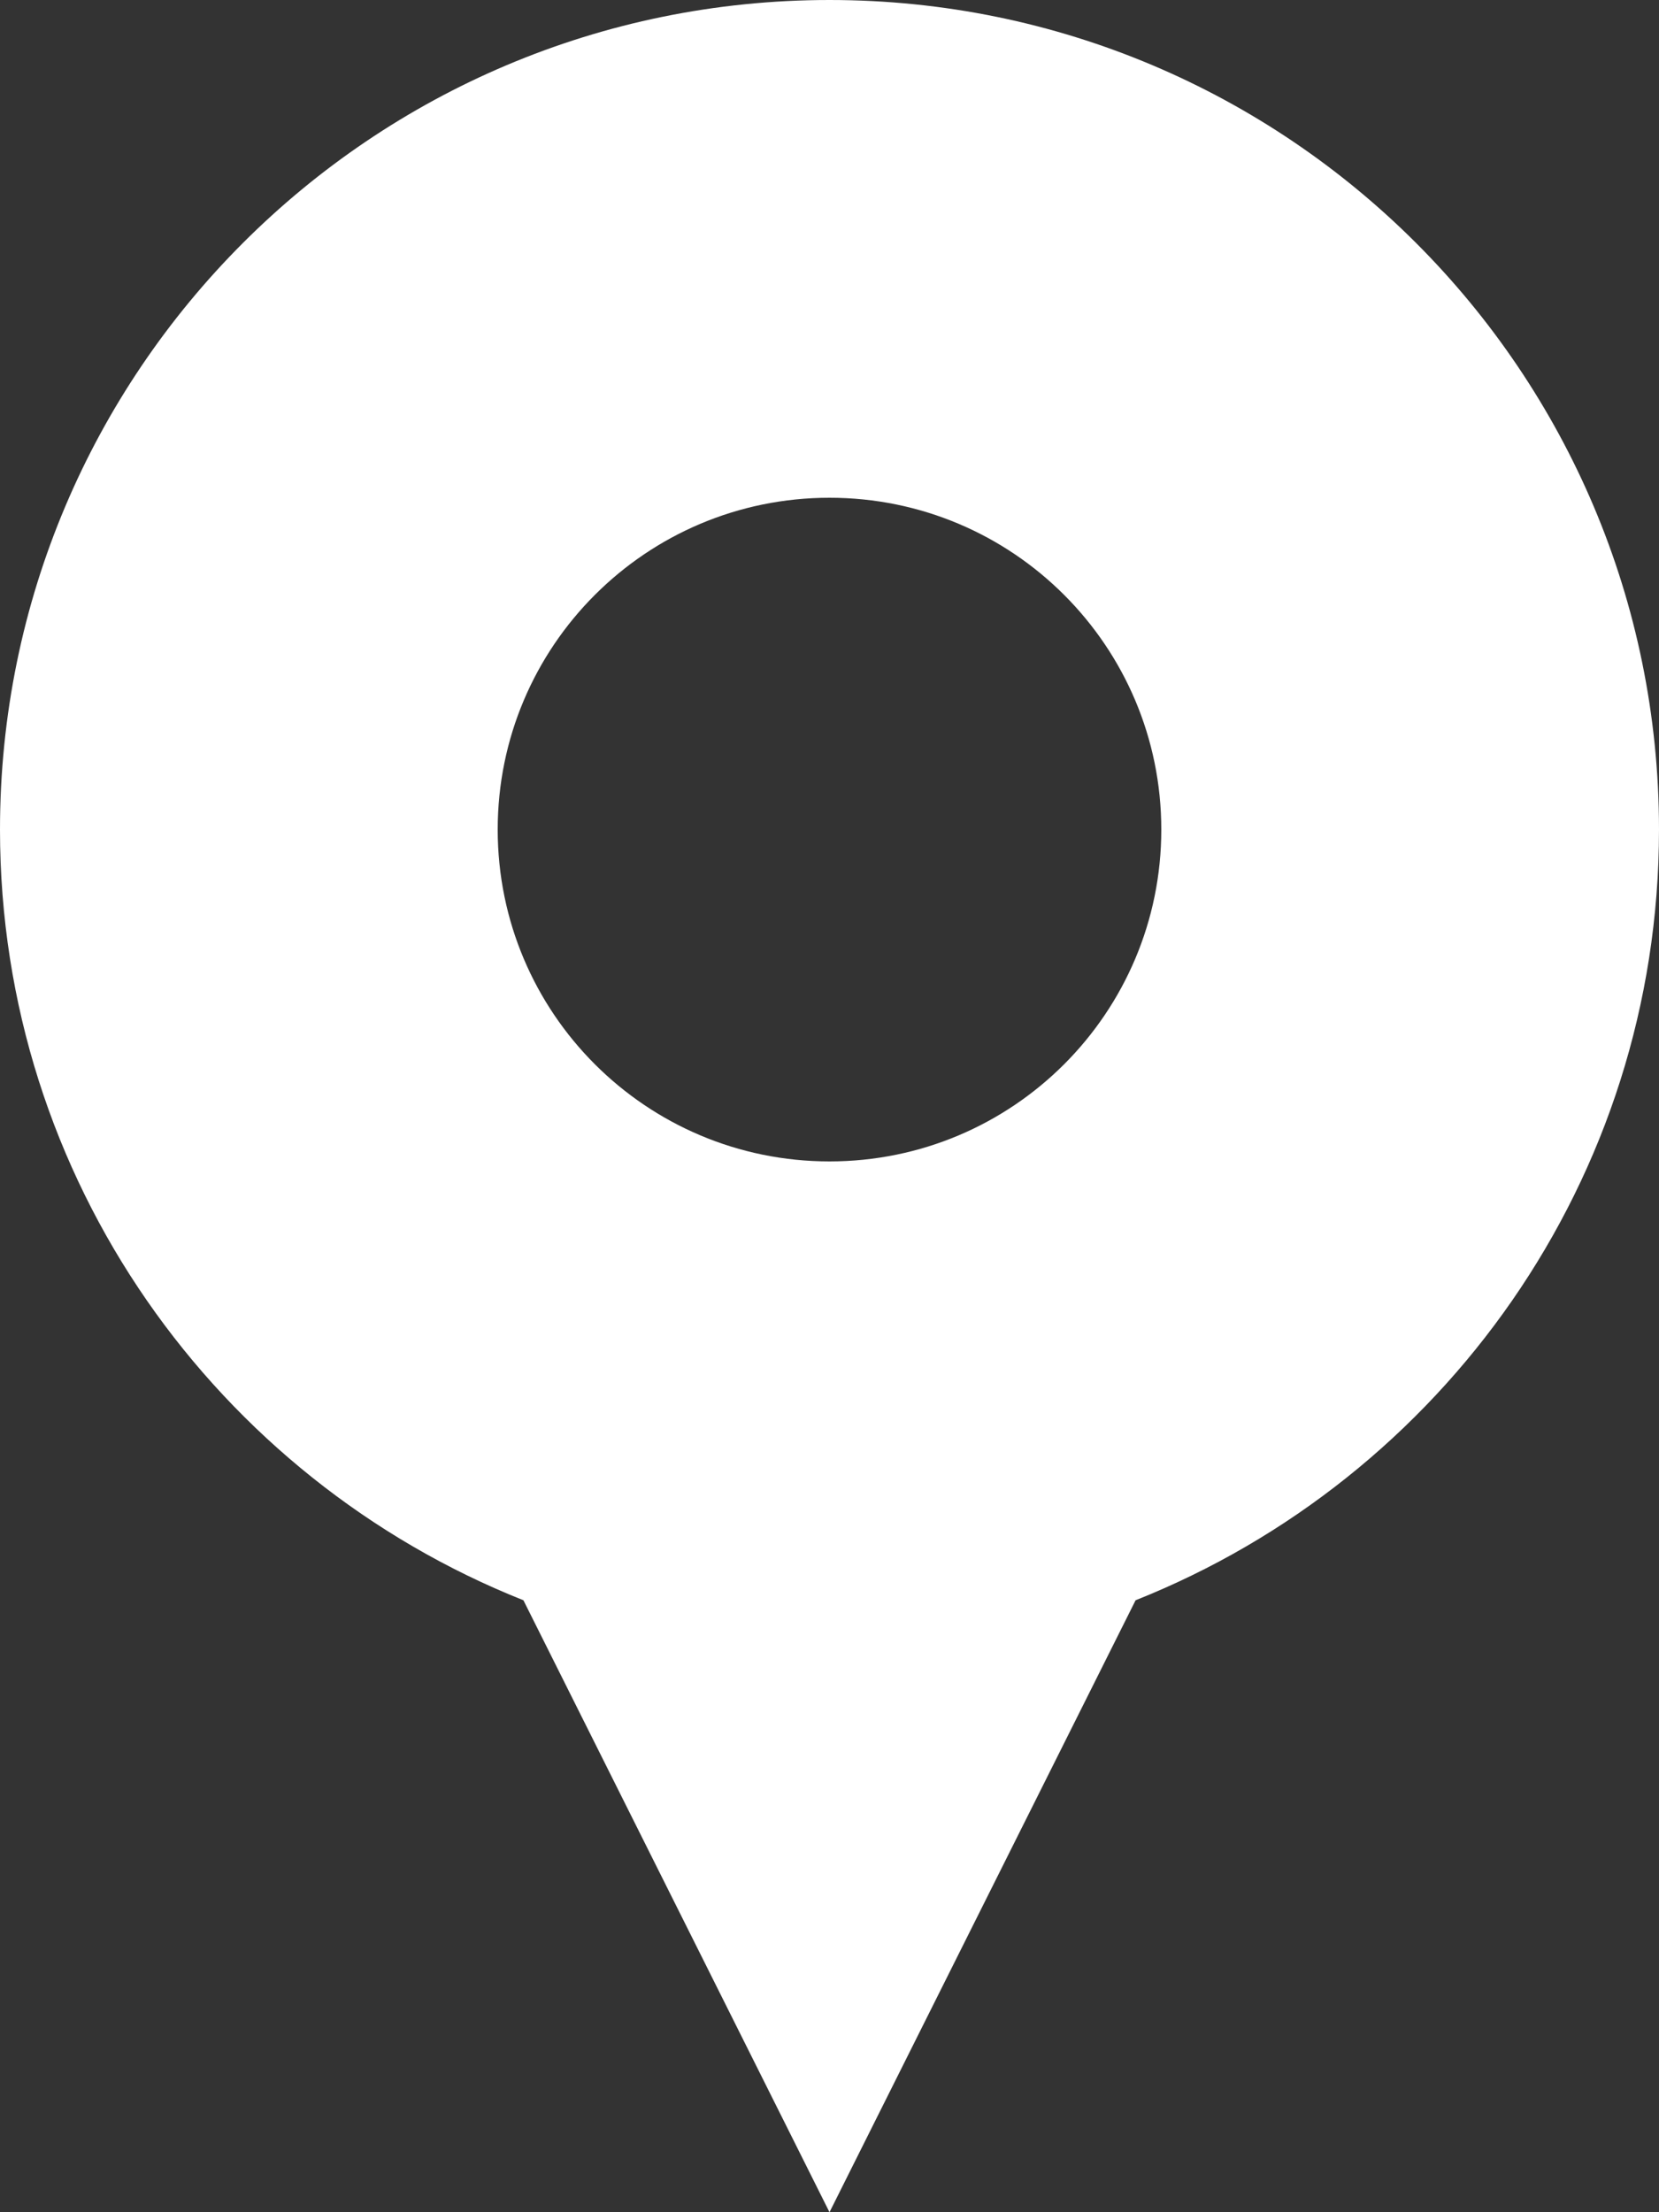 <?xml version="1.0" encoding="UTF-8"?>
<svg width="12px" height="16px" viewBox="0 0 12 16" version="1.1" xmlns="http://www.w3.org/2000/svg" xmlns:xlink="http://www.w3.org/1999/xlink">
    <rect x="0" y="0" width="12" height="16" fill="#333333" stroke="none"/>
    <!-- Generator: Sketch 48.1 (47250) - http://www.bohemiancoding.com/sketch -->
    <title>location-pin-5</title>
    <desc>Created with Sketch.</desc>
    <defs></defs>
    <g id="Homepage---Voorstel-1-Desktop" stroke="none" stroke-width="1" fill="none" fill-rule="evenodd" transform="translate(-134, -3555)">
        <g id="Group-16" transform="translate(134, 3554)" fill="#FFFFFF" fill-rule="nonzero">
            <g id="location-pin-5" transform="translate(0, 1)">
                <g id="Filled_Icons">
                    <path d="M12,6 C12,2.686 9.314,0 6,0 C2.686,0 0,2.686 0,6 C0,8.531 1.57,10.692 3.786,11.574 L6,16 L8.214,11.574 C10.43,10.692 12,8.532 12,6 Z M6,3.6 C7.326,3.6 8.4,4.674 8.4,6 C8.4,7.326 7.326,8.4 6,8.4 C4.674,8.4 3.6,7.326 3.6,6 C3.6,4.674 4.674,3.6 6,3.6 Z" id="Shape"></path>
                </g>
            </g>
        </g>
    </g>
</svg>